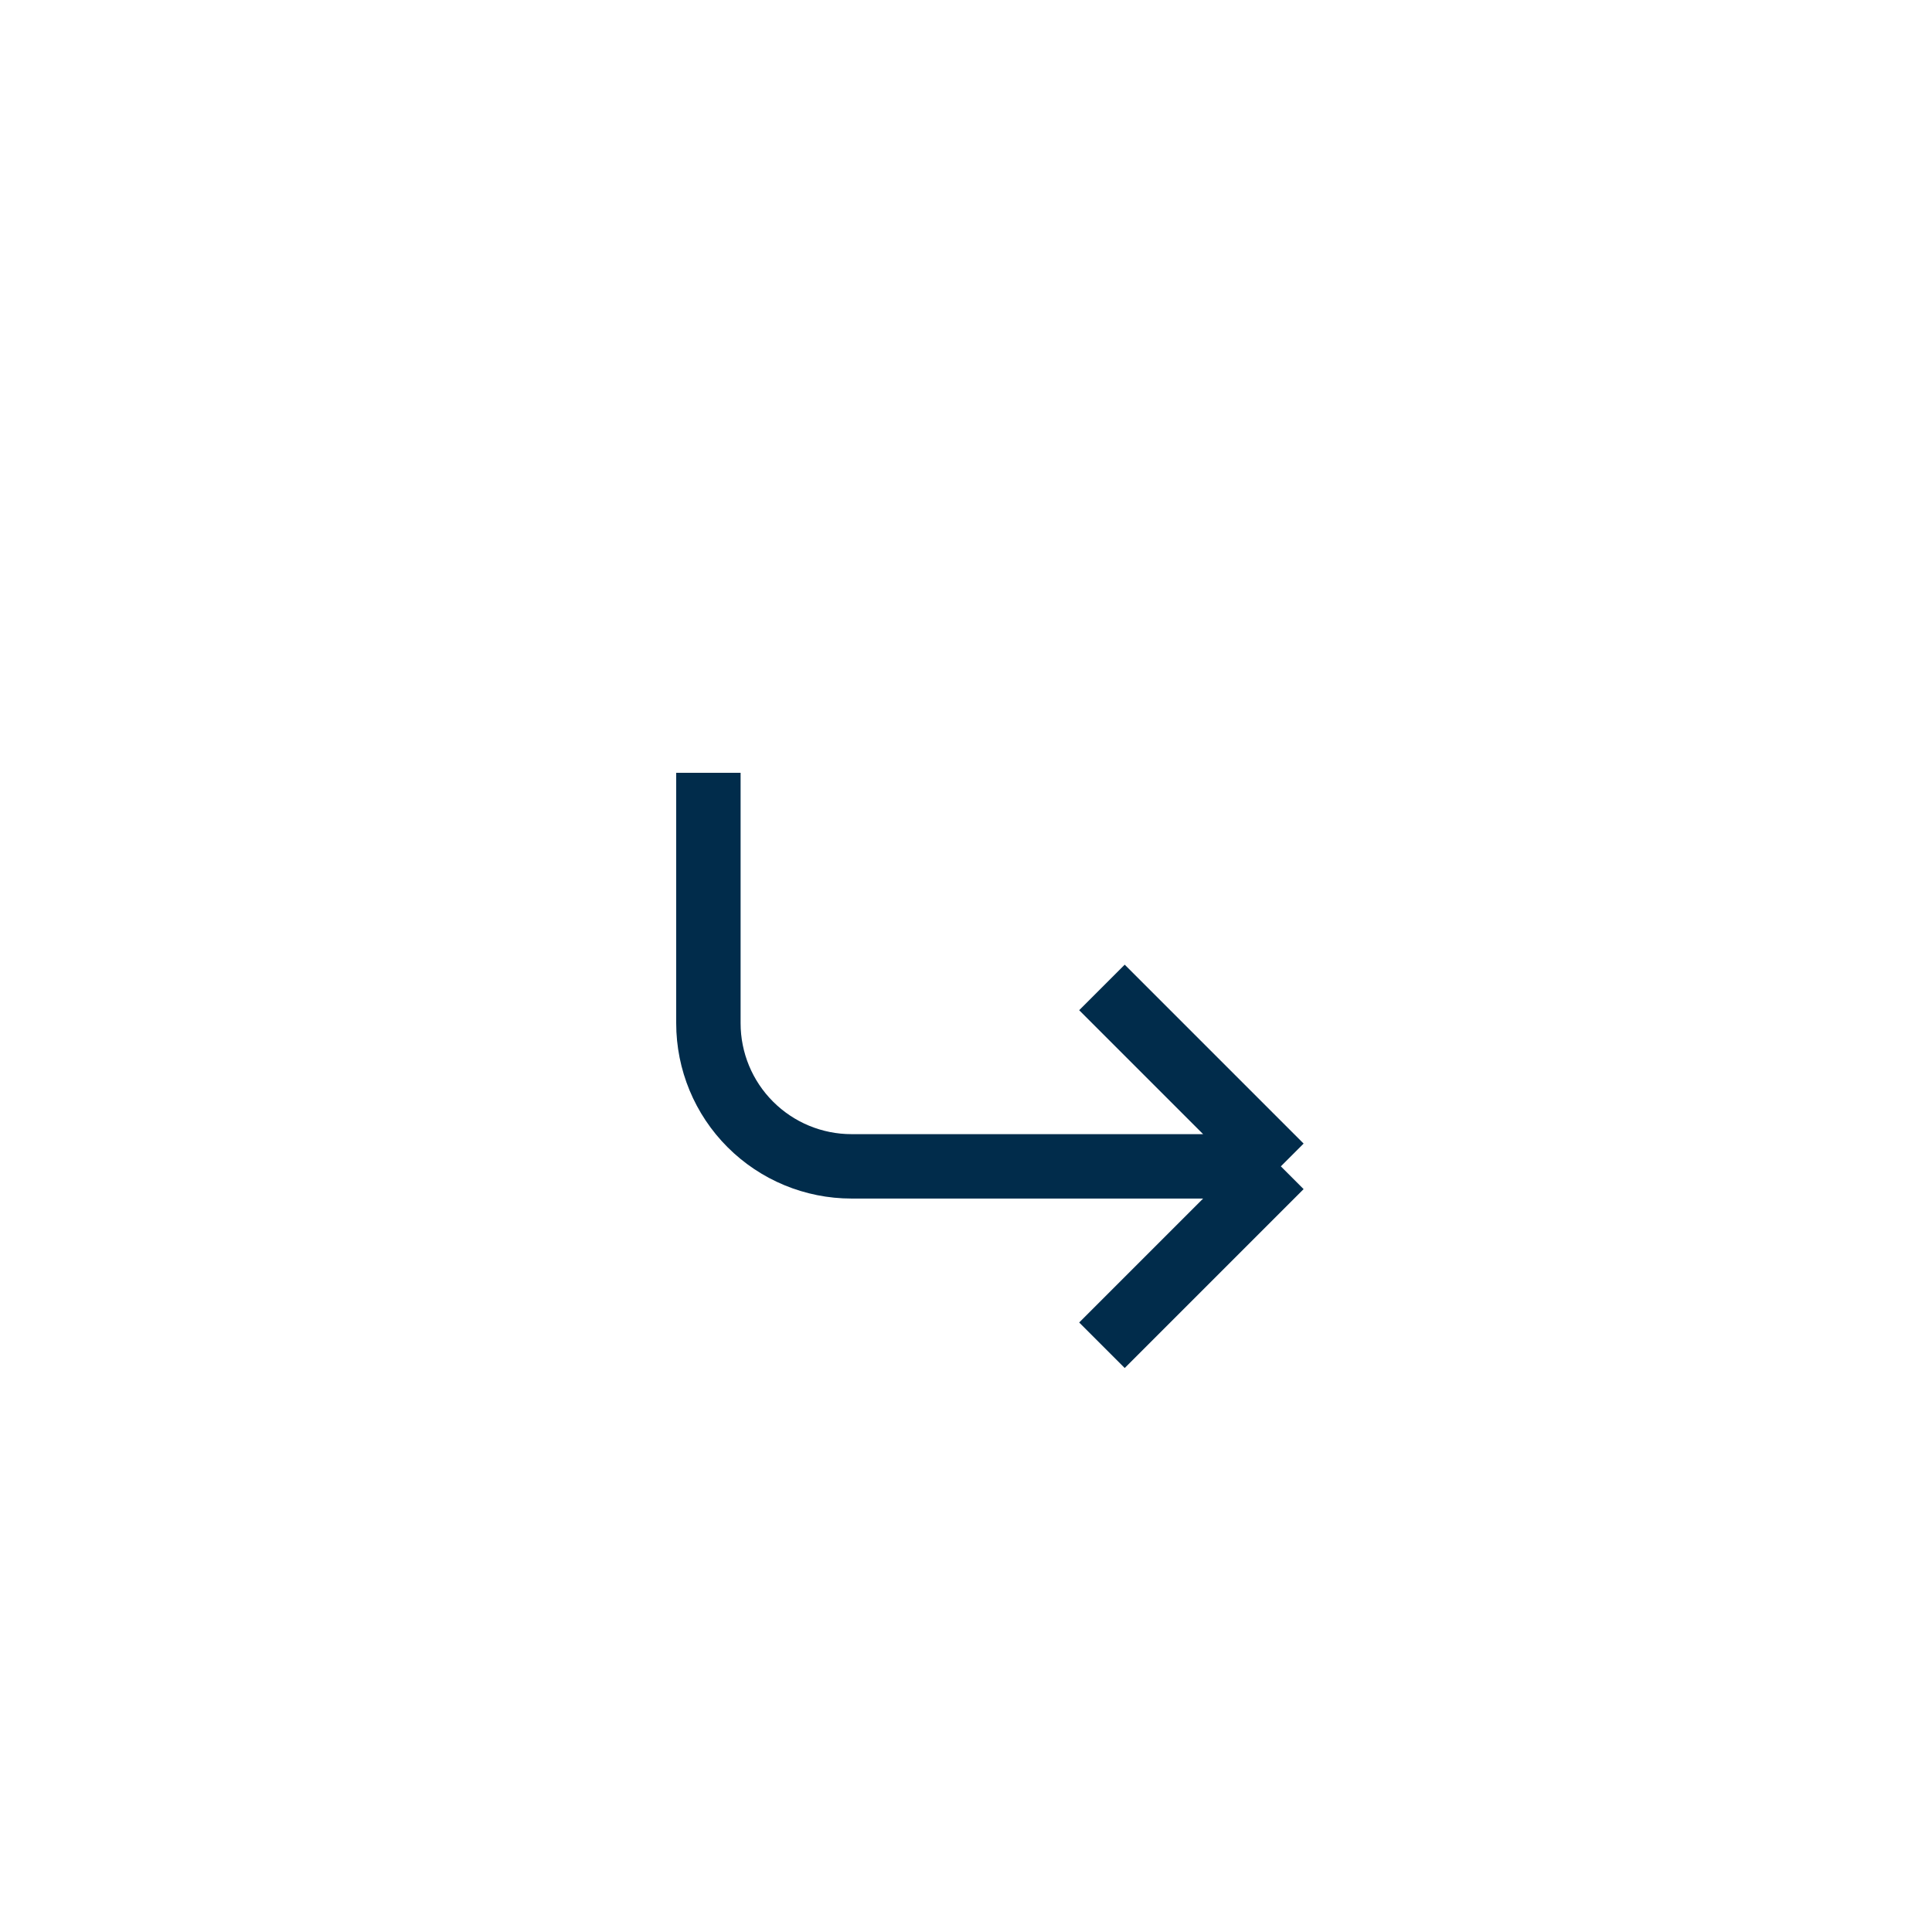 <?xml version="1.0" encoding="UTF-8"?> <svg xmlns="http://www.w3.org/2000/svg" width="30" height="30" viewBox="0 0 30 30" fill="none"><path d="M17.111 15.333L19.889 18.111M19.889 18.111L17.111 20.889M19.889 18.111H13.222C12.633 18.111 12.068 17.877 11.651 17.46C11.234 17.044 11 16.478 11 15.889V12" stroke="#012C4B" stroke-linejoin="round"></path></svg> 
